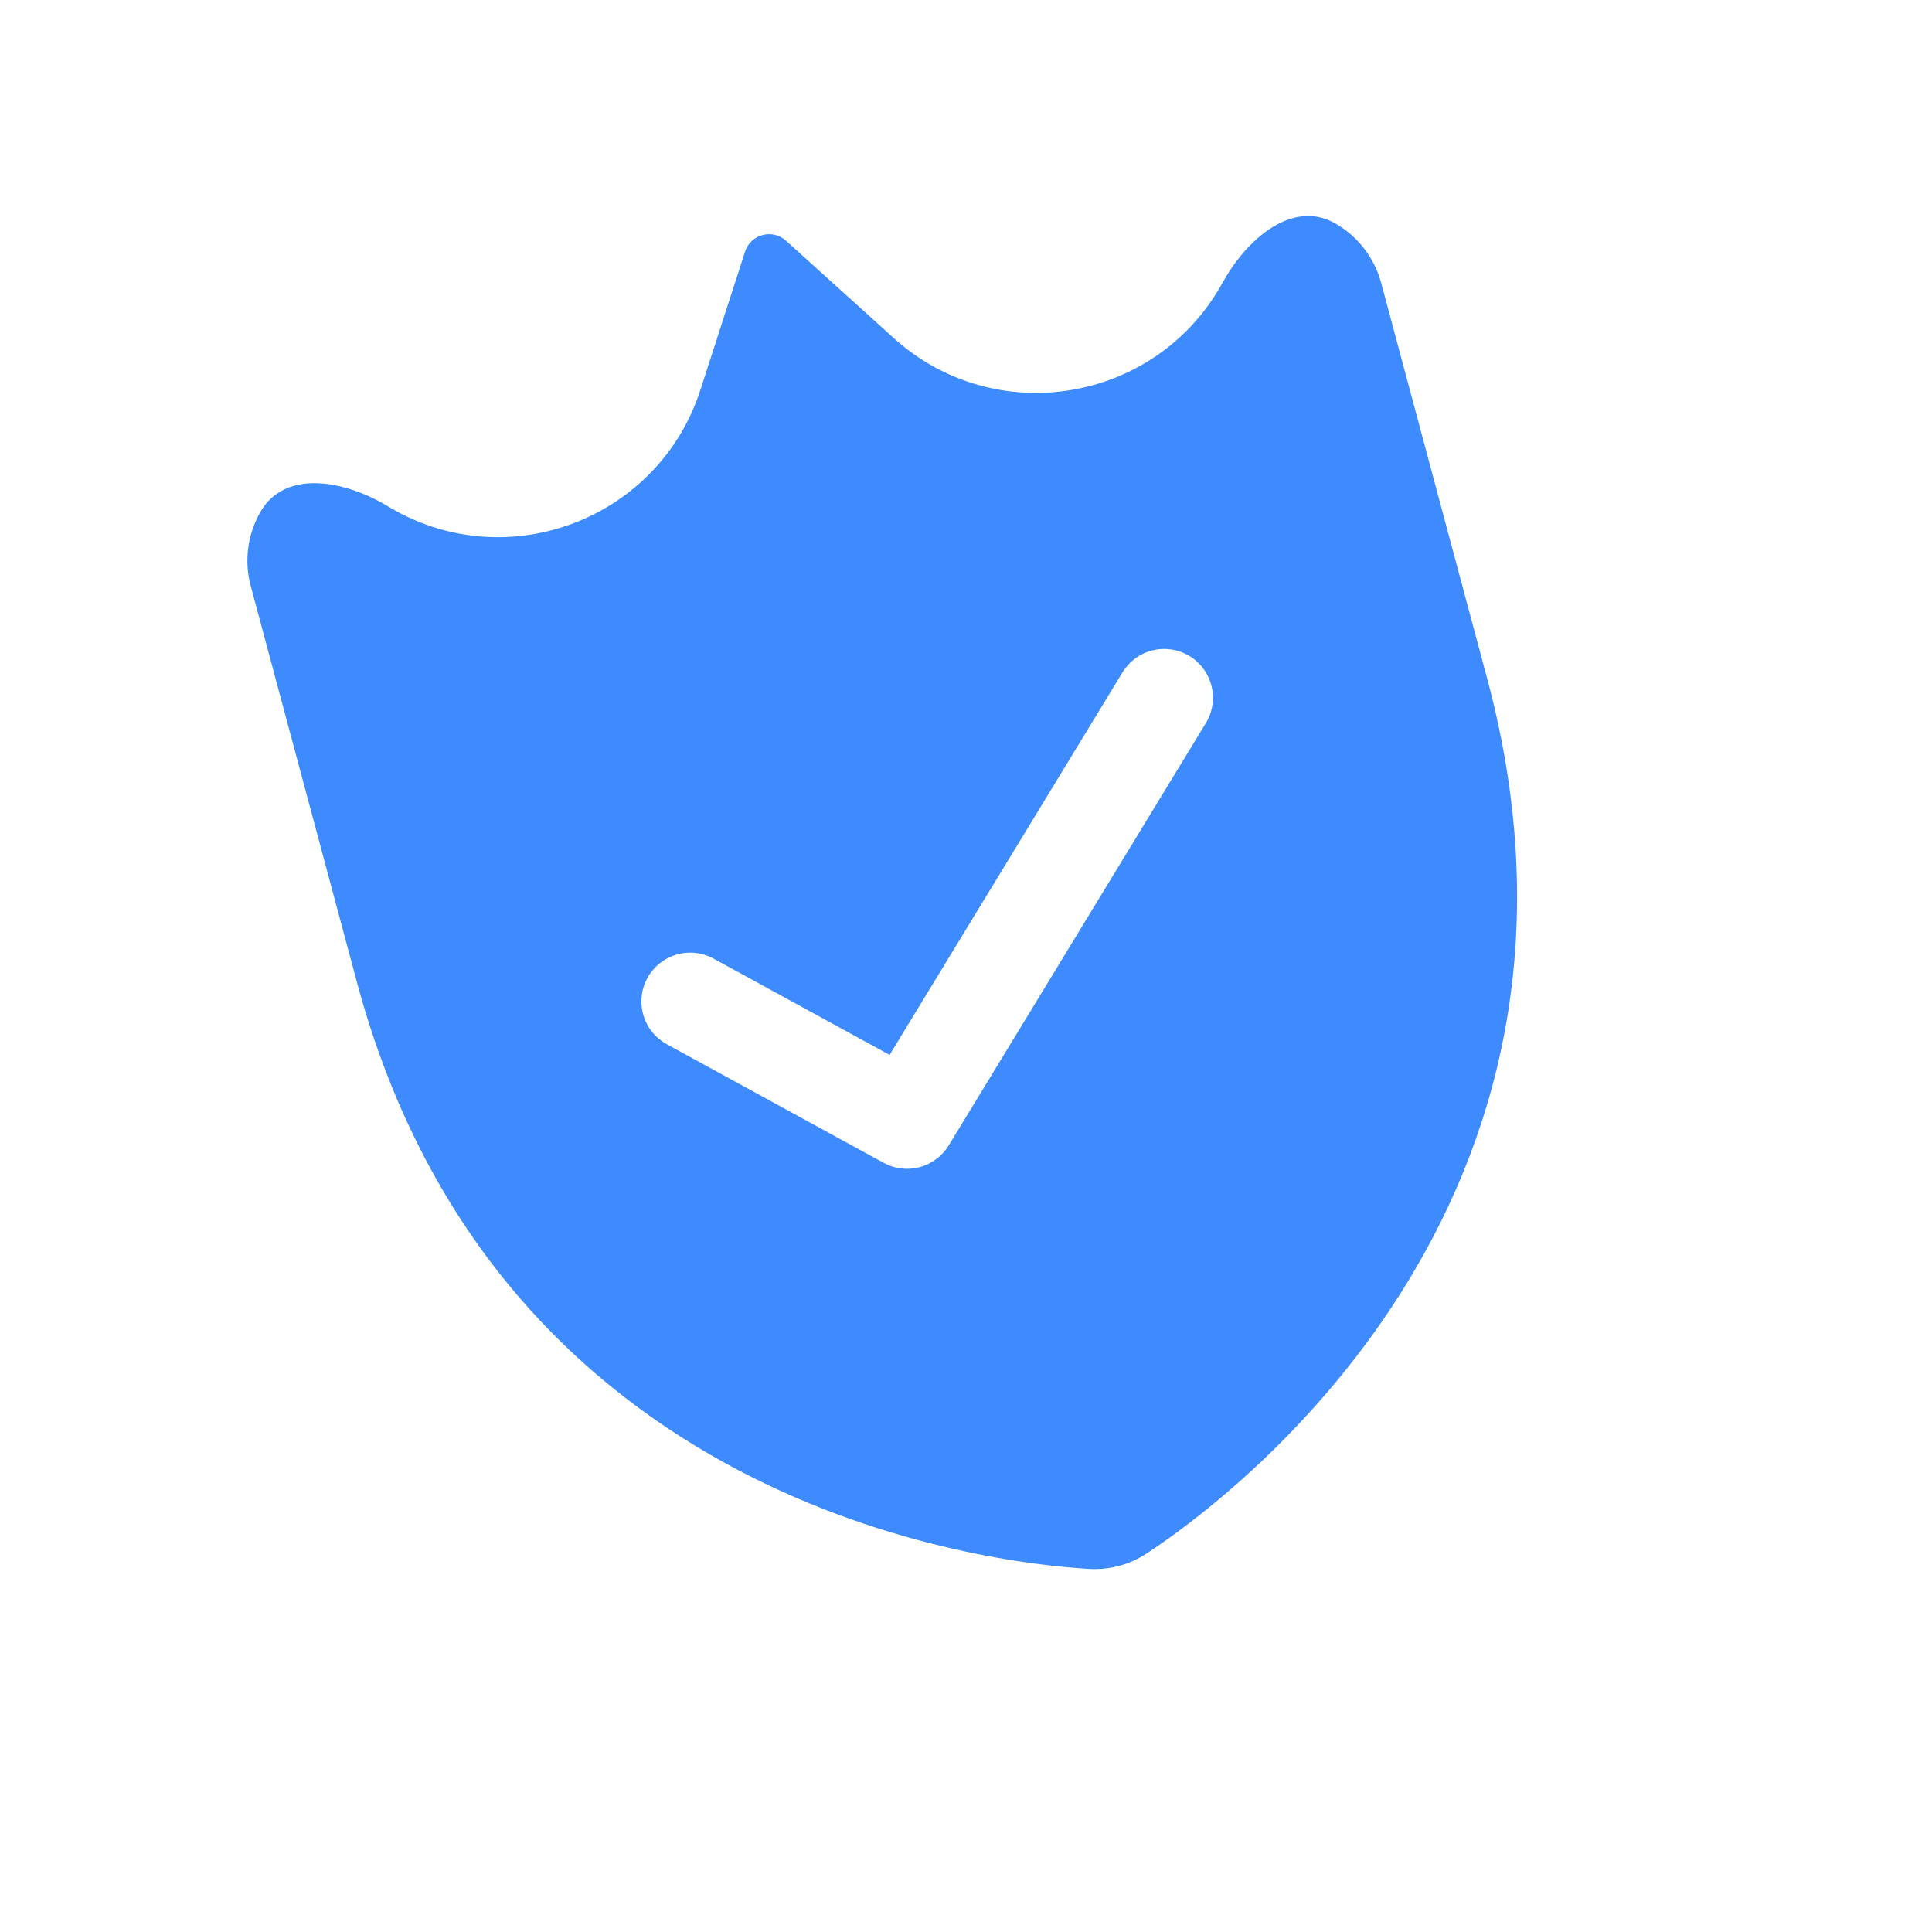 <svg width="52" height="52" viewBox="0 0 52 52" fill="none" xmlns="http://www.w3.org/2000/svg">
<path d="M35.95 6.02C34.808 5.361 33.592 6.402 32.94 7.549L32.865 7.681C31.056 10.862 26.767 11.552 24.052 9.097L21.157 6.48C20.79 6.148 20.203 6.305 20.052 6.776L18.853 10.49C17.729 13.973 13.67 15.521 10.512 13.67L10.381 13.593C9.244 12.926 7.67 12.633 7.011 13.775C6.663 14.377 6.568 15.094 6.747 15.766L9.601 26.415C13.399 40.592 26.674 42.073 29.299 42.226C29.856 42.263 30.409 42.114 30.874 41.804C33.069 40.36 43.826 32.44 40.027 18.262L37.174 7.613C36.993 6.941 36.553 6.368 35.95 6.02ZM32.455 19.463L25.535 30.829C25.359 31.117 25.079 31.326 24.753 31.414C24.428 31.501 24.081 31.46 23.784 31.298L17.948 28.106C17.796 28.023 17.663 27.912 17.554 27.777C17.446 27.643 17.365 27.489 17.317 27.323C17.268 27.158 17.253 26.985 17.271 26.813C17.289 26.642 17.341 26.475 17.424 26.324C17.507 26.173 17.619 26.039 17.753 25.931C17.887 25.823 18.042 25.742 18.207 25.694C18.373 25.645 18.546 25.63 18.718 25.648C18.889 25.667 19.055 25.719 19.207 25.802L23.944 28.393L30.213 18.097C30.302 17.95 30.42 17.822 30.559 17.72C30.698 17.618 30.856 17.544 31.024 17.504C31.192 17.463 31.366 17.456 31.536 17.482C31.706 17.508 31.87 17.568 32.017 17.658C32.165 17.748 32.293 17.866 32.395 18.005C32.496 18.144 32.569 18.302 32.61 18.47C32.651 18.637 32.658 18.811 32.631 18.982C32.605 19.152 32.545 19.316 32.455 19.463Z" fill="#3E8BFF"/>
</svg>

